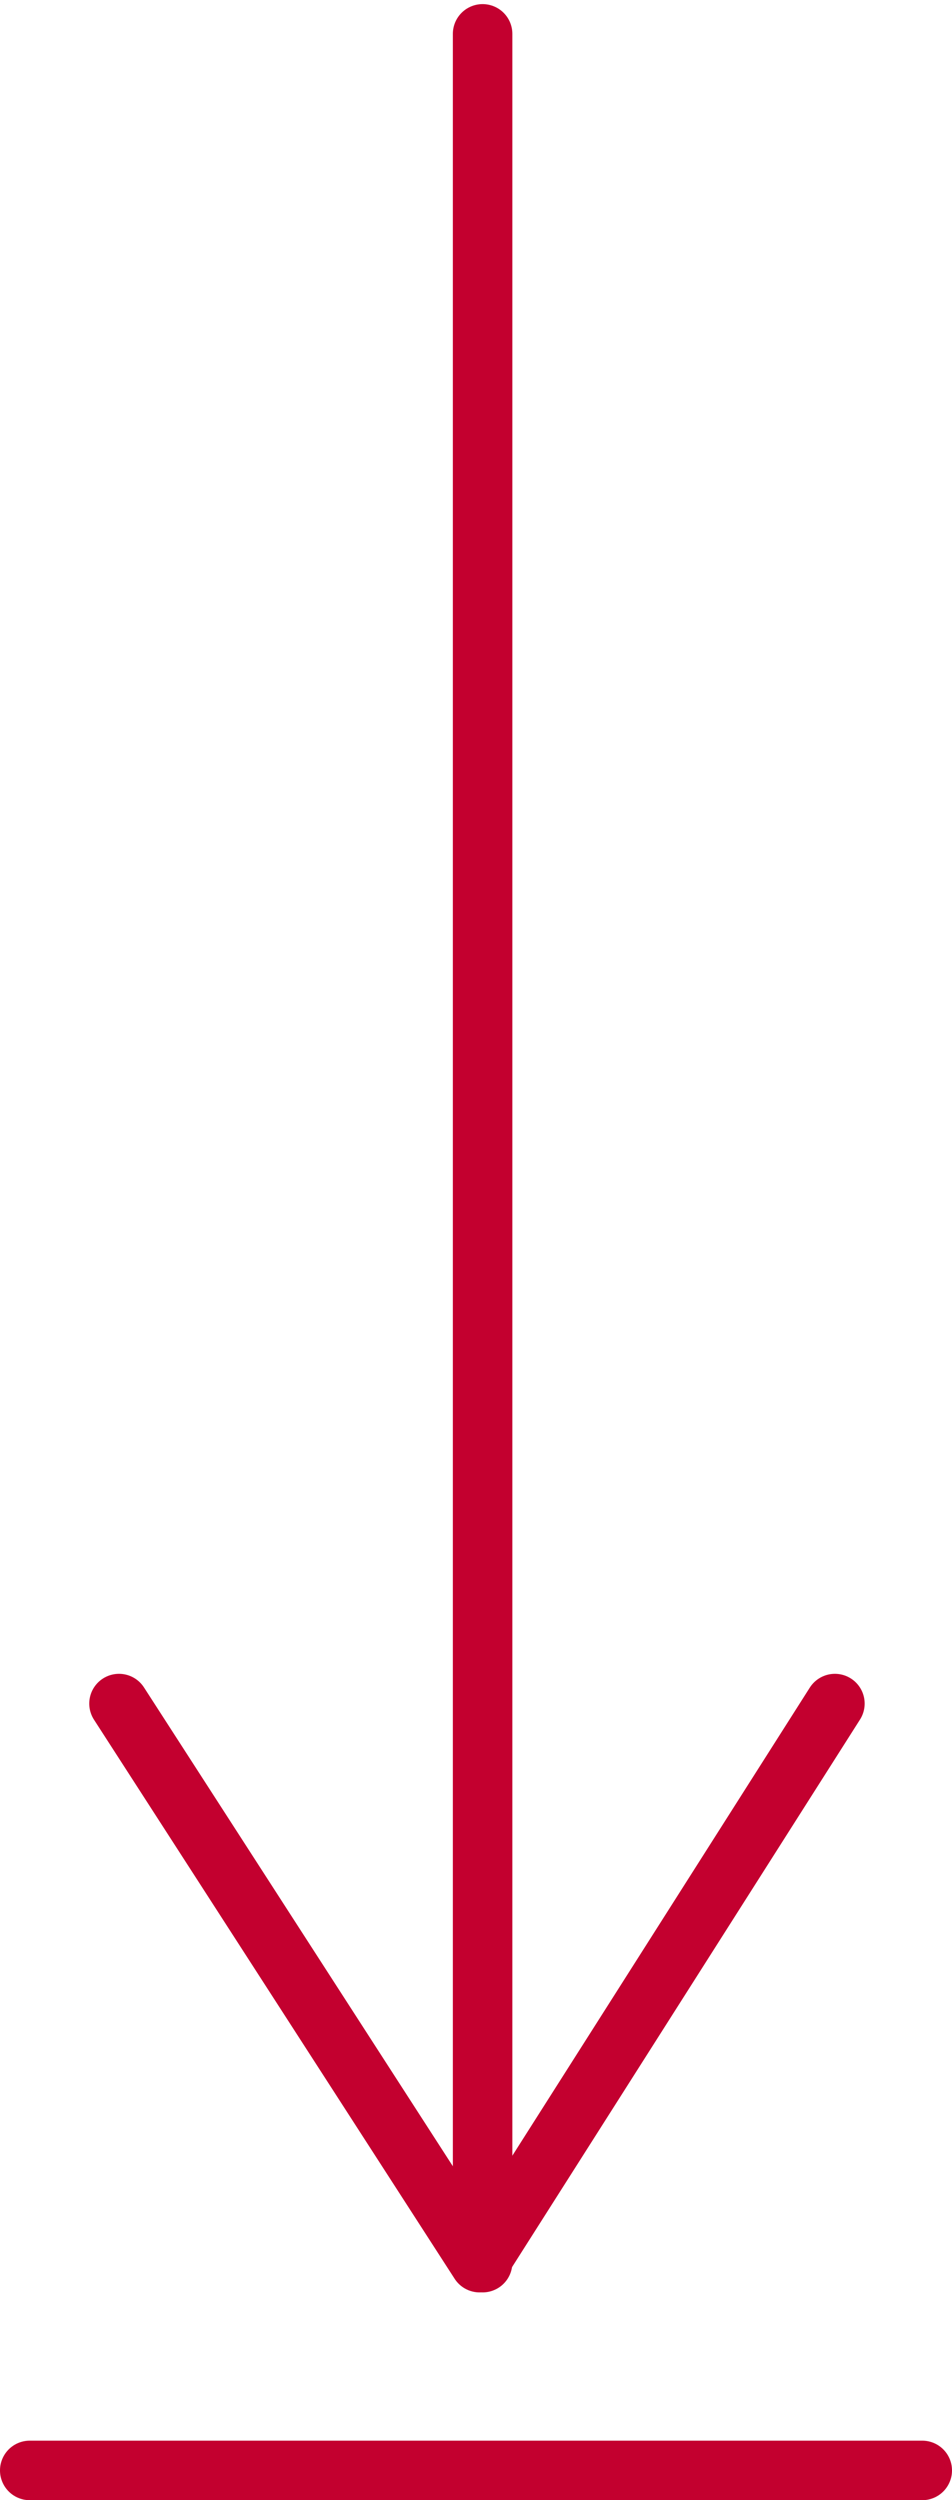 <?xml version="1.0" encoding="UTF-8"?>
<svg width="32px" height="84px" viewBox="0 0 32 84" version="1.1" xmlns="http://www.w3.org/2000/svg" xmlns:xlink="http://www.w3.org/1999/xlink">
    <!-- Generator: Sketch 52.4 (67378) - http://www.bohemiancoding.com/sketch -->
    <title>Group 7</title>
    <desc>Created with Sketch.</desc>
    <g id="RECURSOS" stroke="none" stroke-width="1" fill="none" fill-rule="evenodd" stroke-linecap="round" stroke-linejoin="round">
        <g id="01-Recursos-1" transform="translate(-675, -352)" stroke="#C3002F" stroke-width="2">
            <g id="Group-2" transform="translate(539, 242)">
                <g id="Group-7" transform="translate(137, 111)">
                    <polyline id="Stroke-1" points="3 56.236 15.122 75.019 27.064 56.236"></polyline>
                    <path d="M1.42108547e-14,82 L30,82" id="Stroke-3"></path>
                    <path d="M15.222,0.138 L15.222,75.019" id="Stroke-5"></path>
                </g>
            </g>
        </g>
    </g>
</svg>